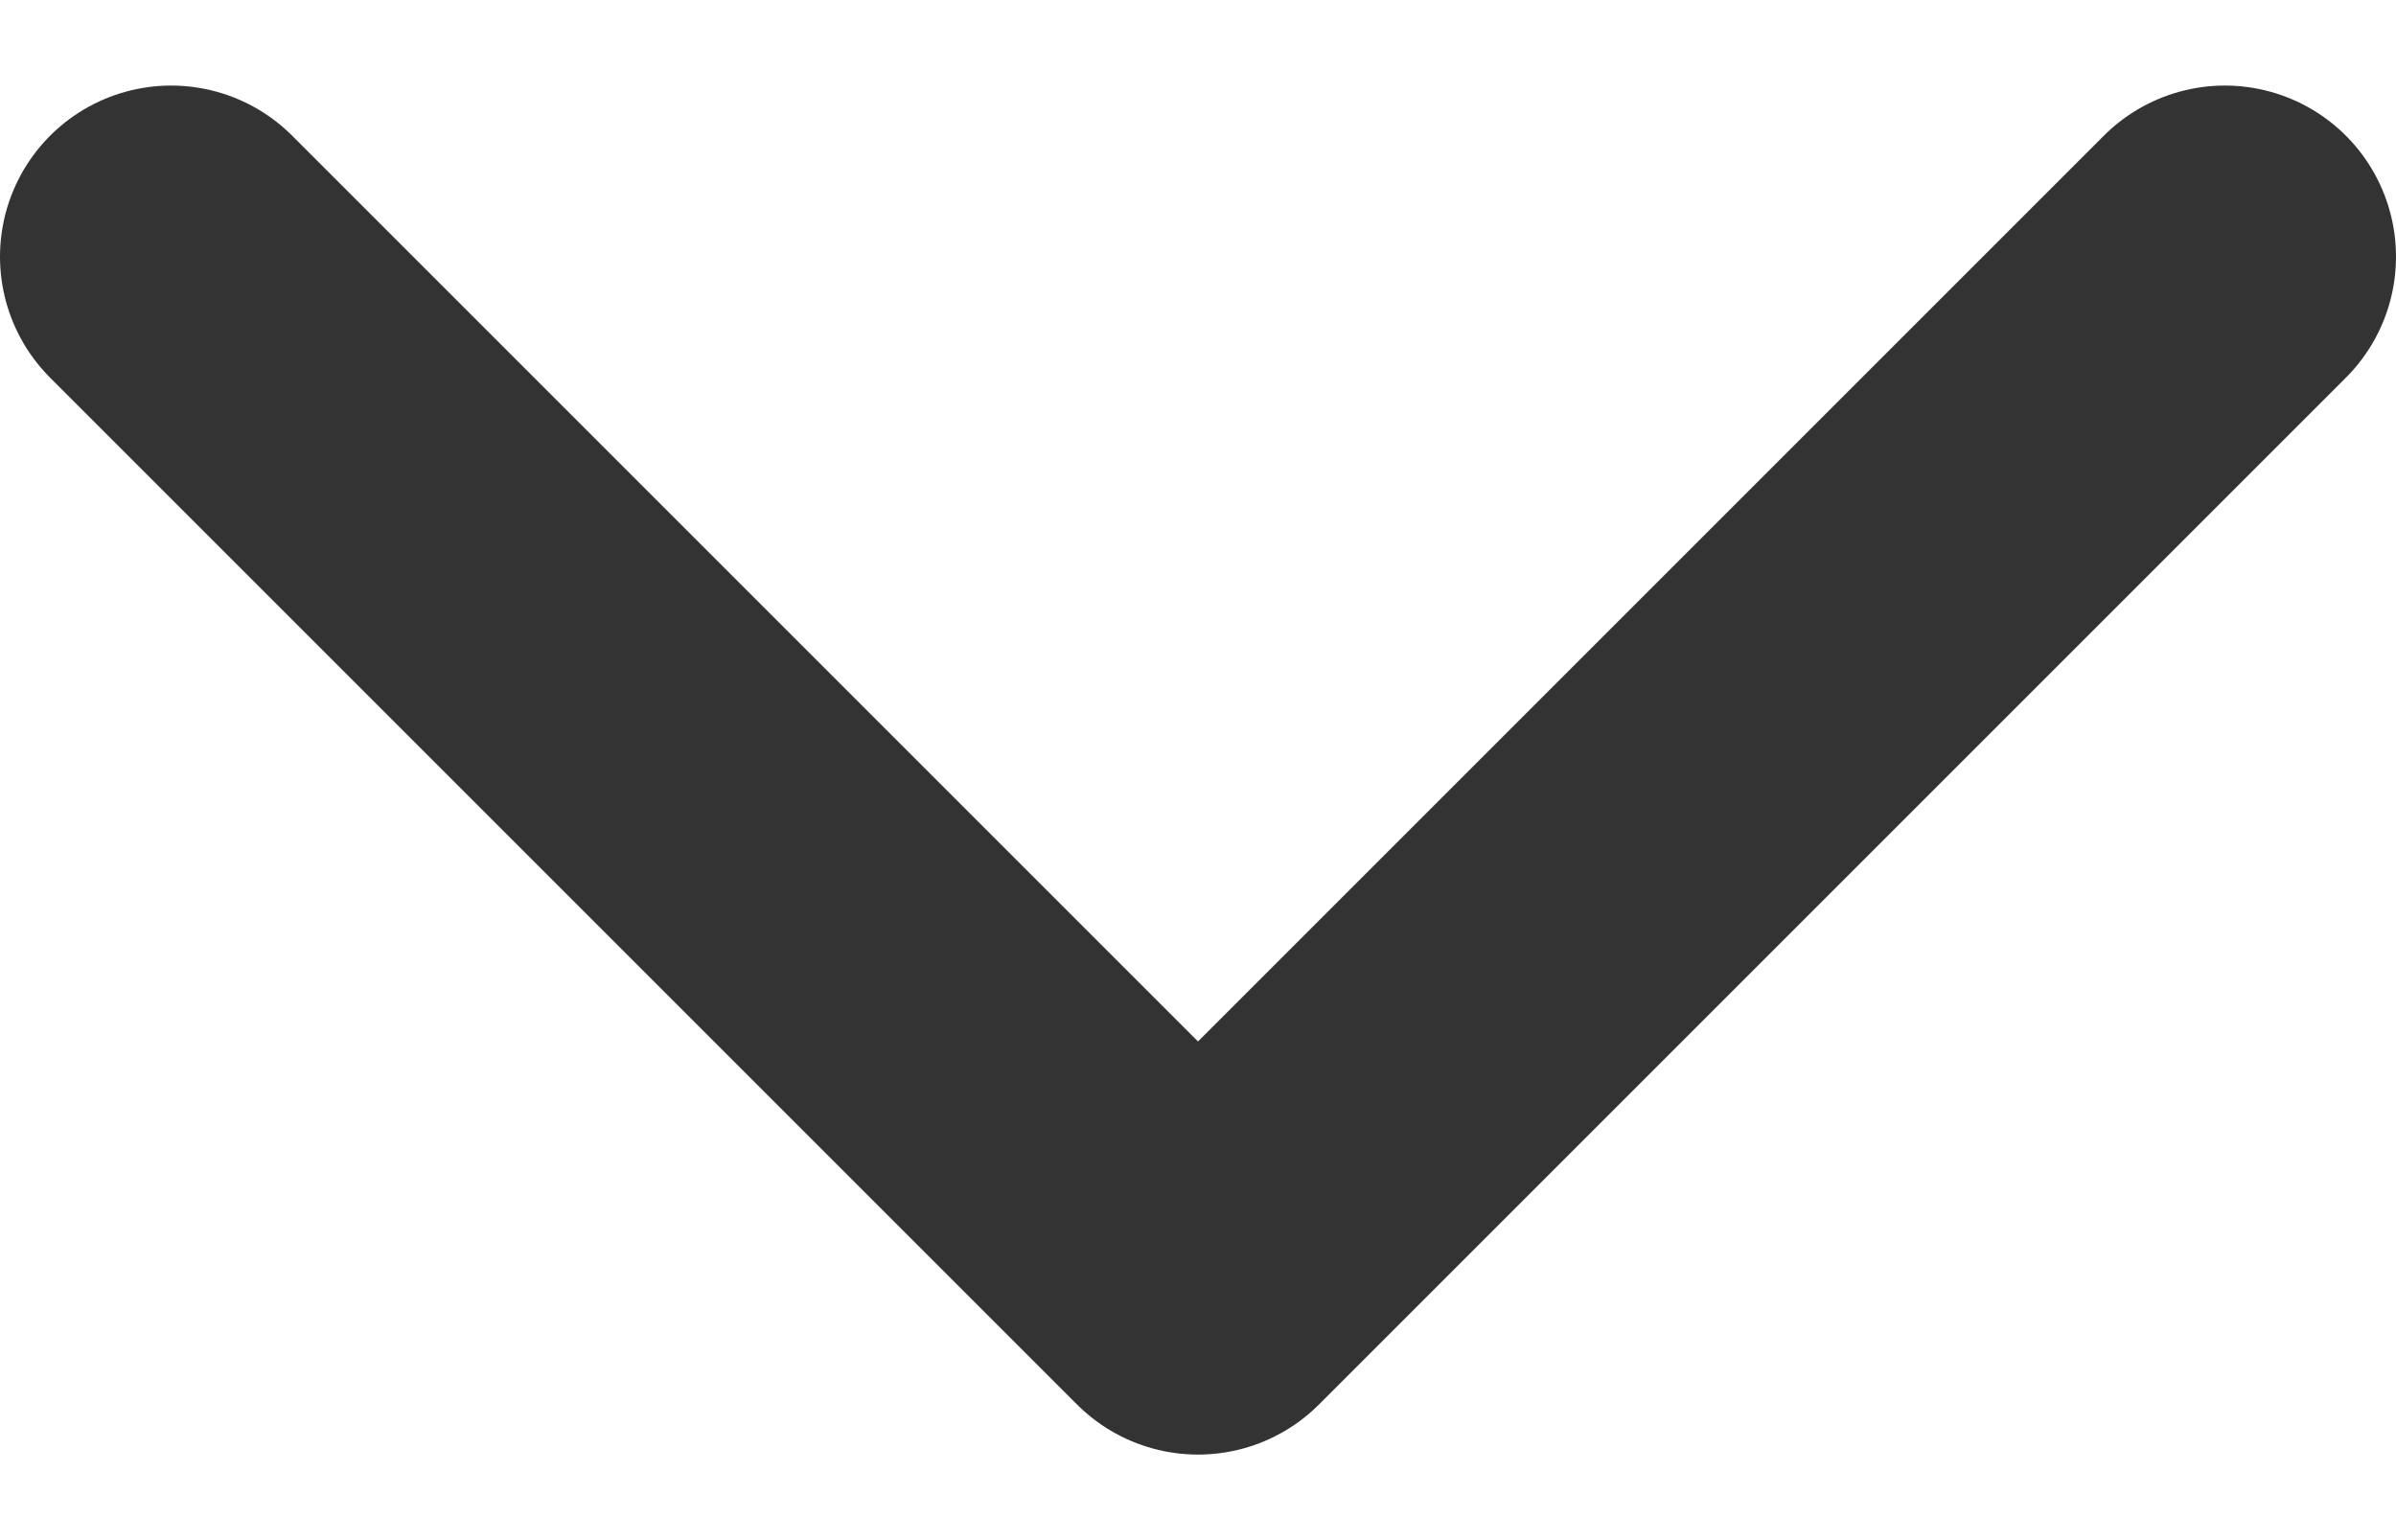 <svg width="14" height="9" viewBox="0 0 14 9" fill="none" xmlns="http://www.w3.org/2000/svg">
<path d="M1 1.5L7 7.5L13 1.5" stroke="#333333" stroke-width="2" stroke-linecap="round" stroke-linejoin="round"/>
</svg>
